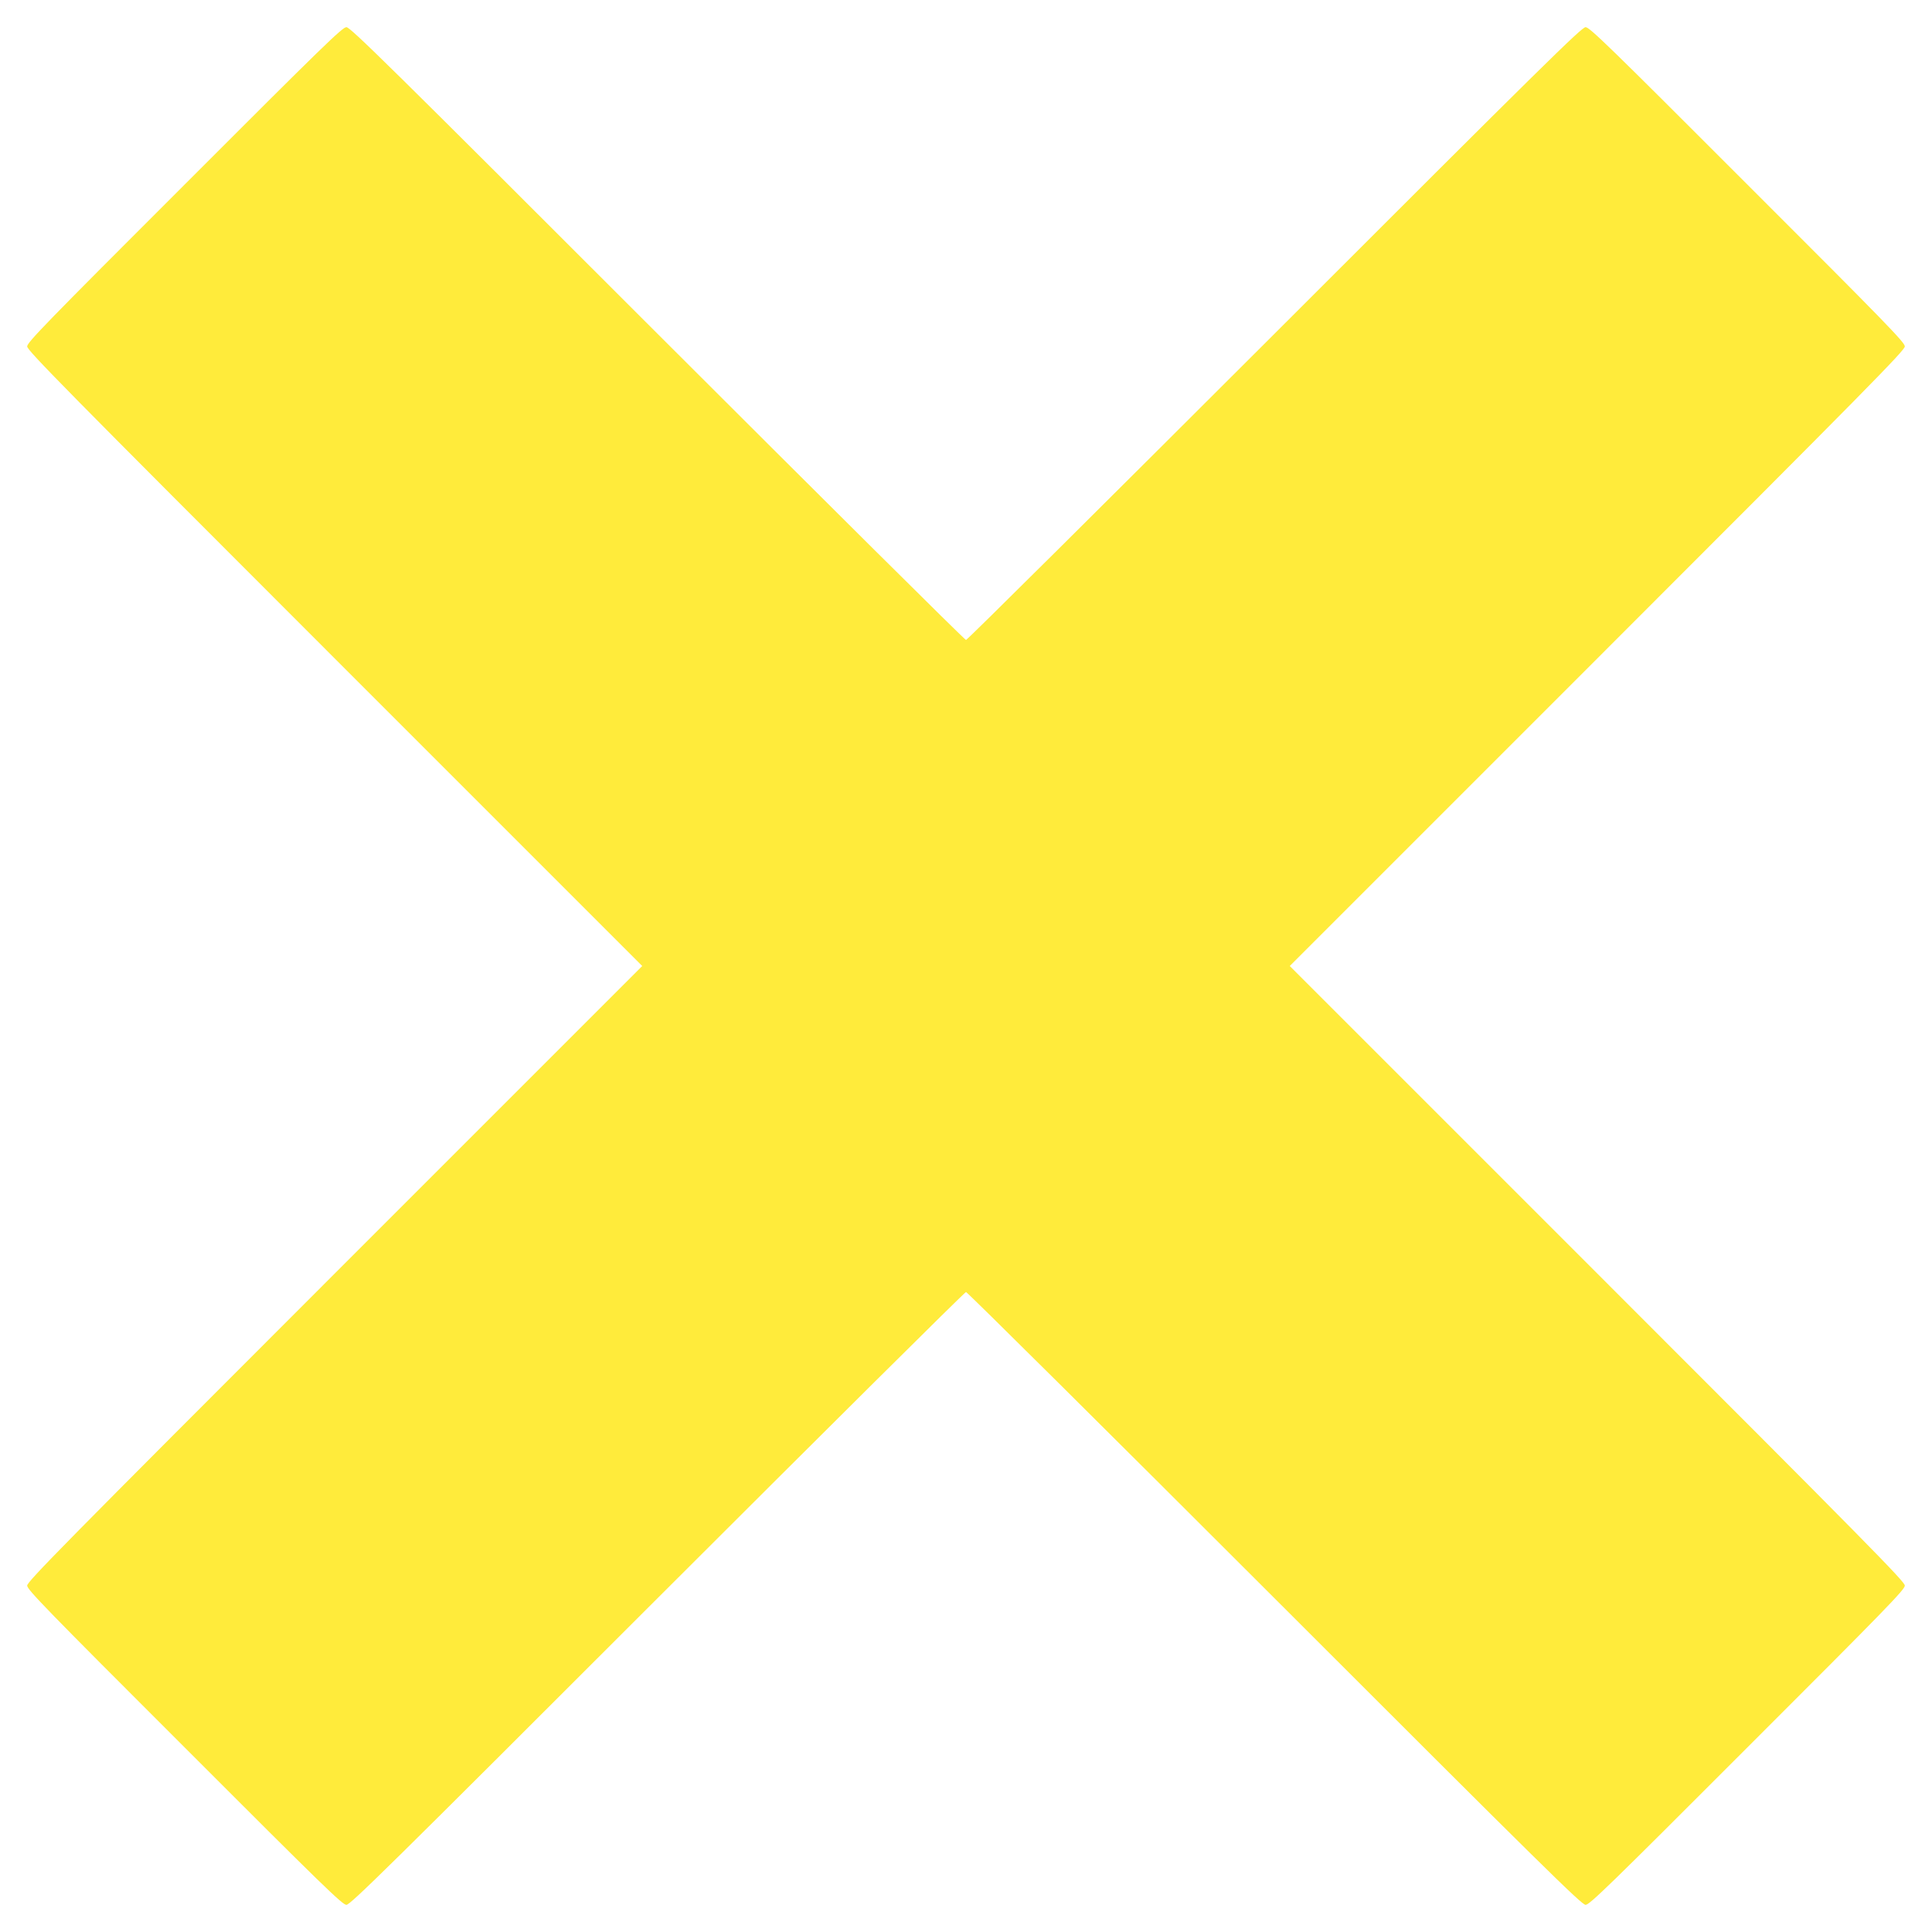 <?xml version="1.0" standalone="no"?>
<!DOCTYPE svg PUBLIC "-//W3C//DTD SVG 20010904//EN"
 "http://www.w3.org/TR/2001/REC-SVG-20010904/DTD/svg10.dtd">
<svg version="1.0" xmlns="http://www.w3.org/2000/svg"
 width="1280pt" height="1280pt" viewBox="0 0 1280 1280"
 preserveAspectRatio="xMidYMid meet">
<g transform="translate(0,1280) scale(0.1,-0.1)"
fill="#ffeb3b" stroke="none">
<path d="M1223 11577 c-919 -918 -1043 -1046 -1043 -1072 0 -26 236 -266 2037
-2067 l2038 -2038 -2038 -2038 c-1801 -1801 -2037 -2041 -2037 -2067 0 -26
124 -154 1043 -1072 918 -919 1046 -1043 1072 -1043 26 0 266 236 2060 2030
1117 1116 2037 2030 2045 2030 8 0 928 -913 2045 -2030 1794 -1794 2034 -2030
2060 -2030 26 0 154 124 1072 1043 919 918 1043 1046 1043 1072 0 26 -236 266
-2037 2067 l-2038 2038 2038 2038 c1801 1801 2037 2041 2037 2067 0 26 -124
154 -1043 1072 -918 919 -1046 1043 -1072 1043 -26 0 -266 -236 -2060 -2030
-1117 -1116 -2037 -2030 -2045 -2030 -8 0 -928 914 -2045 2030 -1794 1794
-2034 2030 -2060 2030 -26 0 -154 -124 -1072 -1043z"/>
</g>
</svg>
